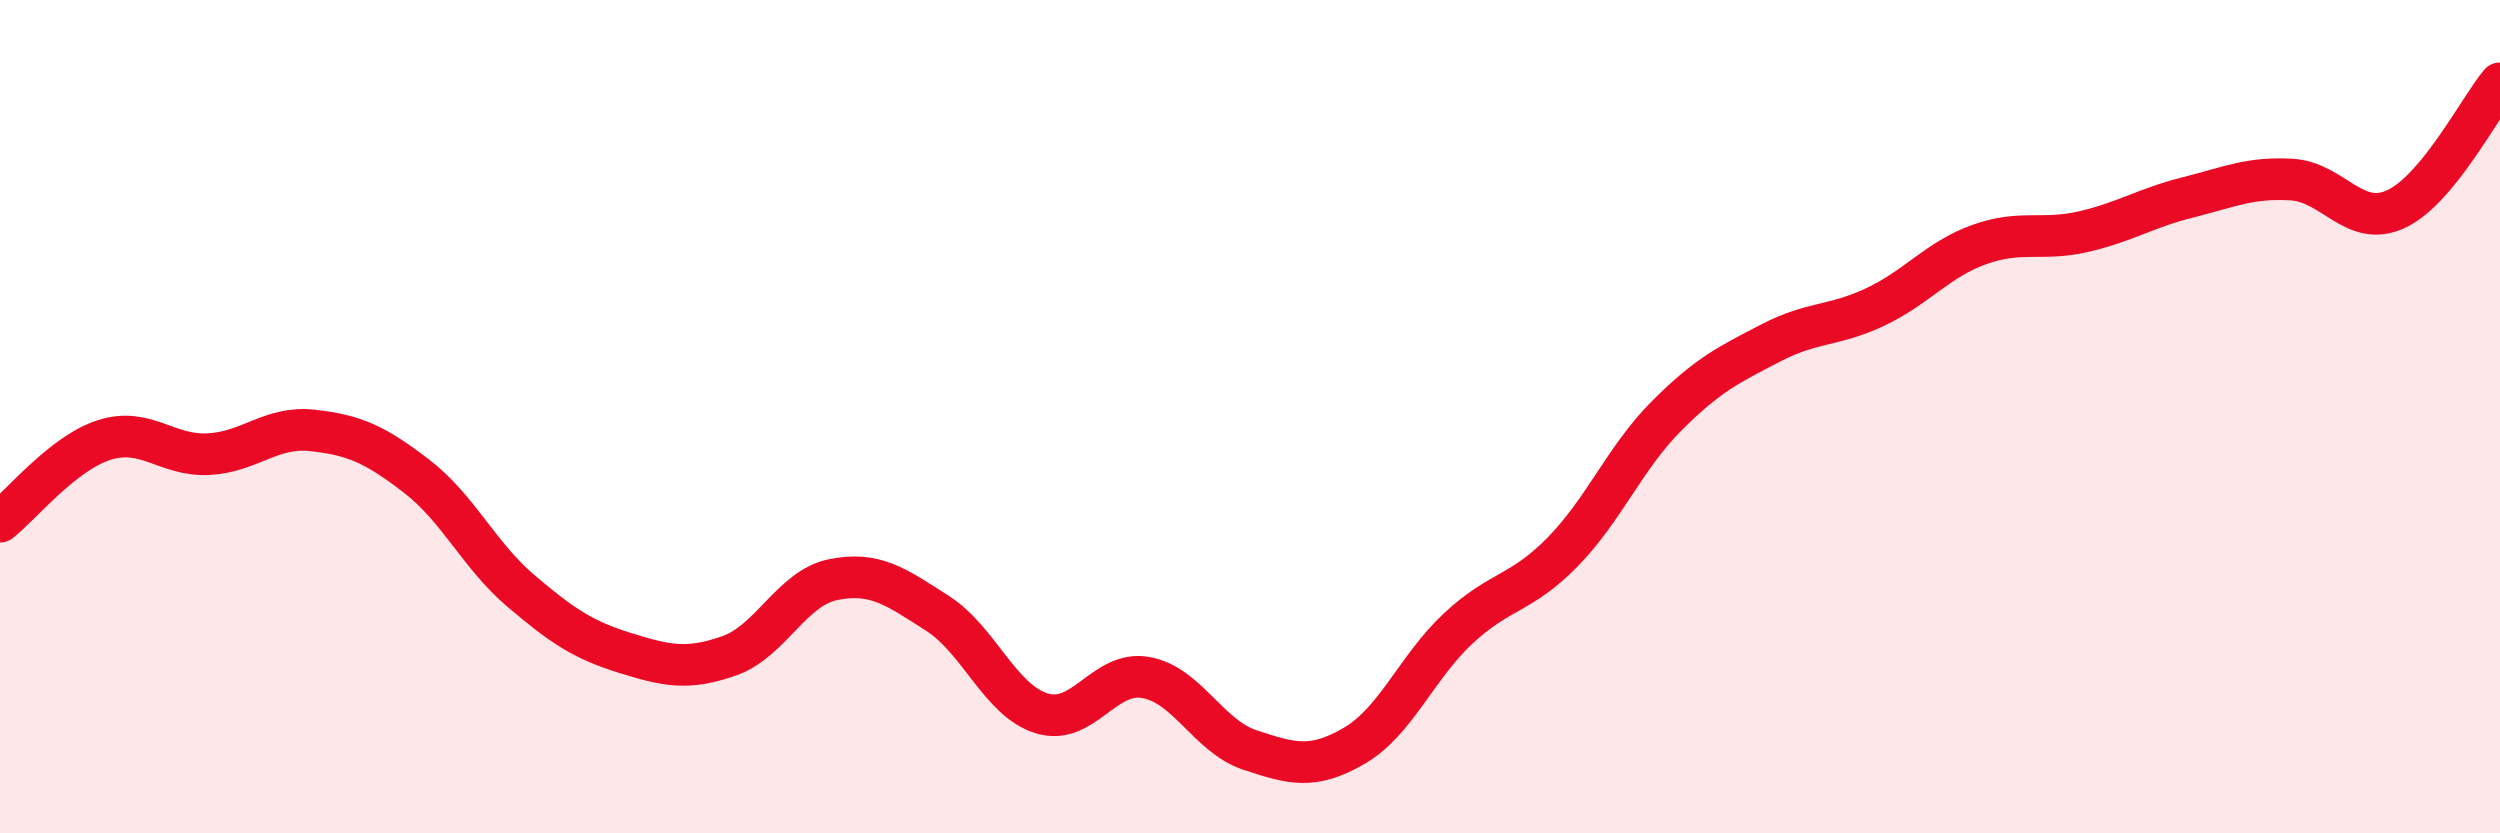 
    <svg width="60" height="20" viewBox="0 0 60 20" xmlns="http://www.w3.org/2000/svg">
      <path
        d="M 0,12.52 C 0.5,12.13 1.5,10.88 2.5,10.56 C 3.5,10.24 4,10.95 5,10.9 C 6,10.85 6.5,10.22 7.5,10.33 C 8.5,10.44 9,10.66 10,11.43 C 11,12.2 11.5,13.33 12.5,14.18 C 13.5,15.03 14,15.36 15,15.67 C 16,15.98 16.5,16.09 17.5,15.74 C 18.5,15.39 19,14.11 20,13.91 C 21,13.71 21.5,14.08 22.5,14.72 C 23.5,15.36 24,16.81 25,17.12 C 26,17.43 26.5,16.08 27.5,16.26 C 28.5,16.44 29,17.67 30,18 C 31,18.33 31.5,18.48 32.5,17.9 C 33.5,17.32 34,16.01 35,15.08 C 36,14.15 36.5,14.27 37.5,13.25 C 38.5,12.23 39,10.98 40,9.98 C 41,8.98 41.5,8.75 42.5,8.23 C 43.5,7.71 44,7.84 45,7.37 C 46,6.9 46.5,6.23 47.5,5.87 C 48.5,5.51 49,5.79 50,5.56 C 51,5.33 51.5,4.99 52.5,4.74 C 53.5,4.49 54,4.25 55,4.31 C 56,4.37 56.5,5.48 57.5,5.02 C 58.5,4.56 59.5,2.6 60,2L60 20L0 20Z"
        fill="#EB0A25"
        opacity="0.1"
        stroke-linecap="round"
        stroke-linejoin="round"
      />
      <path
        d="M 0,12.52 C 0.5,12.13 1.5,10.88 2.5,10.56 C 3.5,10.24 4,10.95 5,10.9 C 6,10.85 6.5,10.22 7.5,10.33 C 8.5,10.44 9,10.66 10,11.43 C 11,12.2 11.5,13.33 12.5,14.18 C 13.5,15.03 14,15.36 15,15.67 C 16,15.98 16.5,16.09 17.5,15.74 C 18.5,15.39 19,14.11 20,13.91 C 21,13.71 21.5,14.08 22.5,14.72 C 23.5,15.36 24,16.81 25,17.12 C 26,17.43 26.5,16.08 27.5,16.26 C 28.5,16.44 29,17.67 30,18 C 31,18.33 31.5,18.48 32.5,17.9 C 33.5,17.32 34,16.01 35,15.08 C 36,14.15 36.5,14.27 37.5,13.25 C 38.5,12.23 39,10.98 40,9.98 C 41,8.98 41.5,8.75 42.5,8.23 C 43.5,7.71 44,7.84 45,7.37 C 46,6.9 46.5,6.23 47.5,5.87 C 48.5,5.51 49,5.79 50,5.56 C 51,5.33 51.5,4.99 52.5,4.74 C 53.5,4.49 54,4.25 55,4.31 C 56,4.37 56.5,5.48 57.5,5.02 C 58.5,4.56 59.5,2.6 60,2"
        stroke="#EB0A25"
        stroke-width="1"
        fill="none"
        stroke-linecap="round"
        stroke-linejoin="round"
      />
    </svg>
  